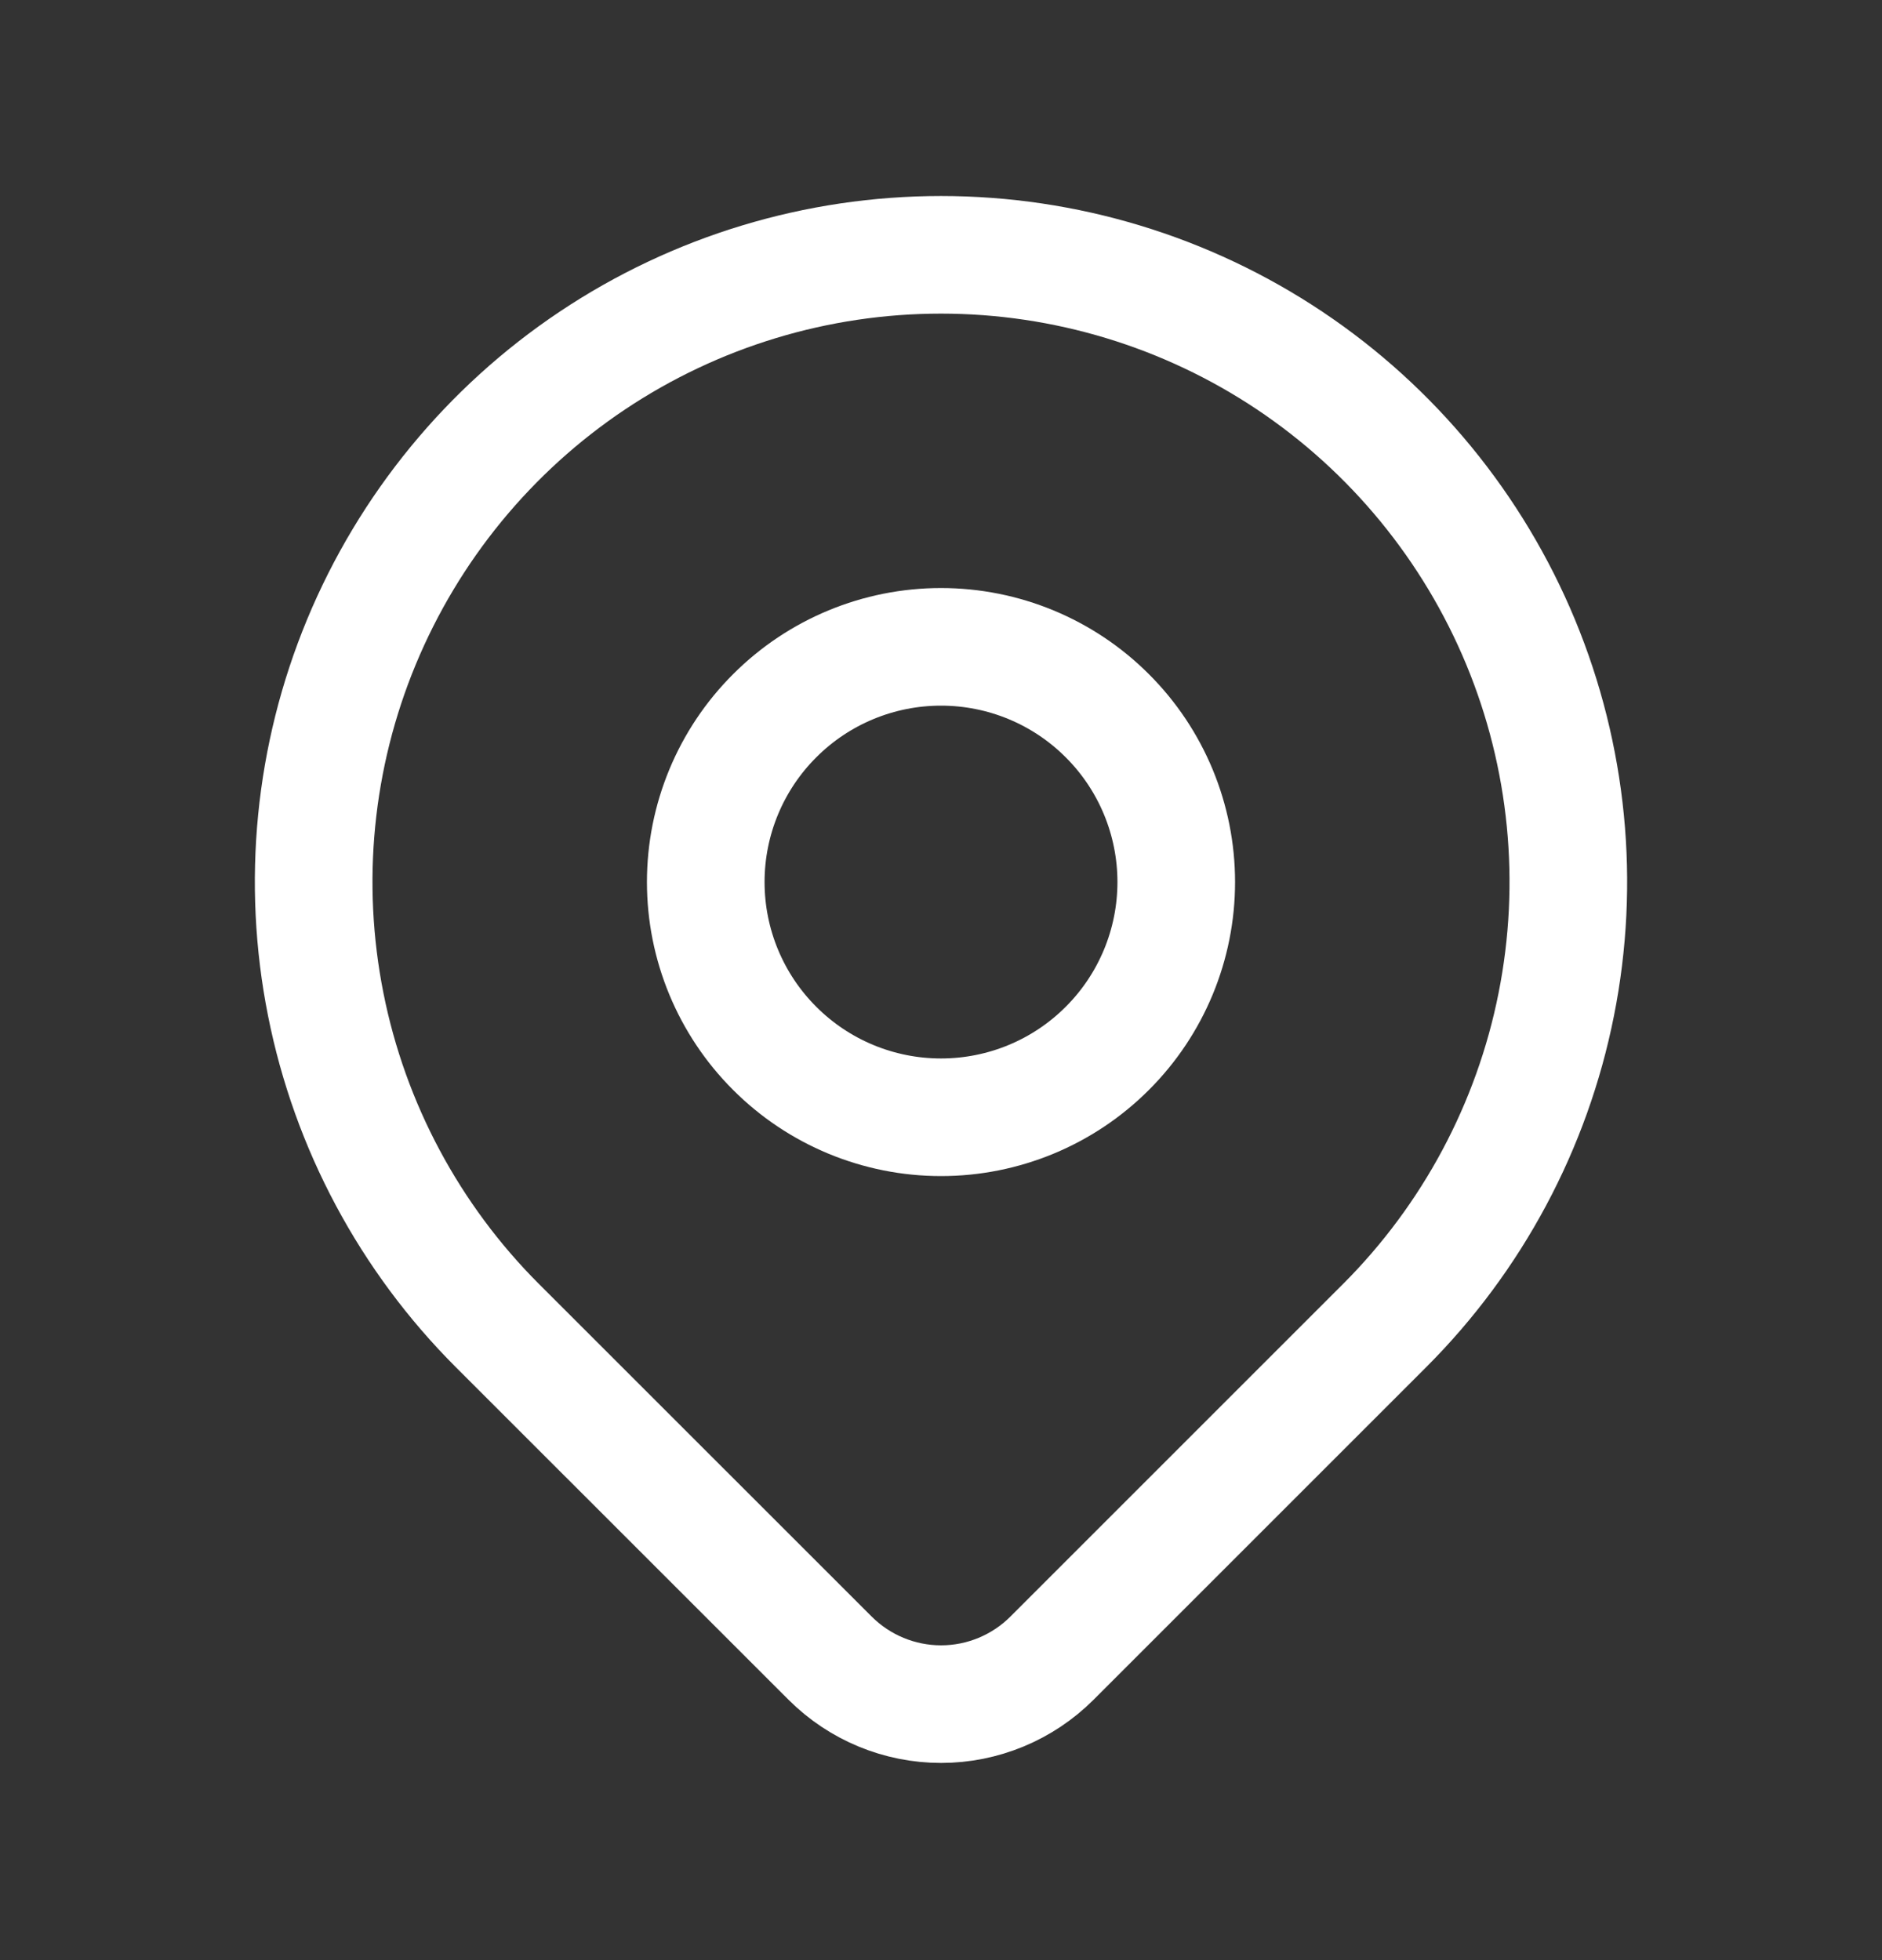 <svg width="24" height="25" viewBox="0 0 24 25" fill="none" xmlns="http://www.w3.org/2000/svg">
<rect x="0" y="0" width="24" height="25" fill="#333333" stroke="none"/>
<g clip-path="url(#clip0_978_1024)">
<path d="M9 11.25C9 12.046 9.316 12.809 9.879 13.371C10.441 13.934 11.204 14.25 12 14.25C12.796 14.25 13.559 13.934 14.121 13.371C14.684 12.809 15 12.046 15 11.25C15 10.454 14.684 9.691 14.121 9.129C13.559 8.566 12.796 8.25 12 8.25C11.204 8.25 10.441 8.566 9.879 9.129C9.316 9.691 9 10.454 9 11.25Z" stroke="white" stroke-width="1.5" stroke-linecap="round" stroke-linejoin="round"/>
<path d="M17.657 16.907L13.414 21.15C13.039 21.524 12.531 21.735 12.001 21.735C11.47 21.735 10.962 21.524 10.587 21.15L6.343 16.907C5.224 15.788 4.462 14.362 4.154 12.811C3.845 11.259 4.003 9.65 4.609 8.188C5.215 6.727 6.24 5.477 7.555 4.598C8.871 3.719 10.418 3.25 12 3.25C13.582 3.25 15.129 3.719 16.445 4.598C17.76 5.477 18.785 6.727 19.391 8.188C19.997 9.65 20.155 11.259 19.846 12.811C19.538 14.362 18.776 15.788 17.657 16.907Z" stroke="white" stroke-width="1.5" stroke-linecap="round" stroke-linejoin="round"/>
</g>
<defs>
<clipPath id="clip0_978_1024">
<rect width="24" height="24" fill="white" transform="translate(0 0.25)"/>
</clipPath>
</defs>
</svg>
